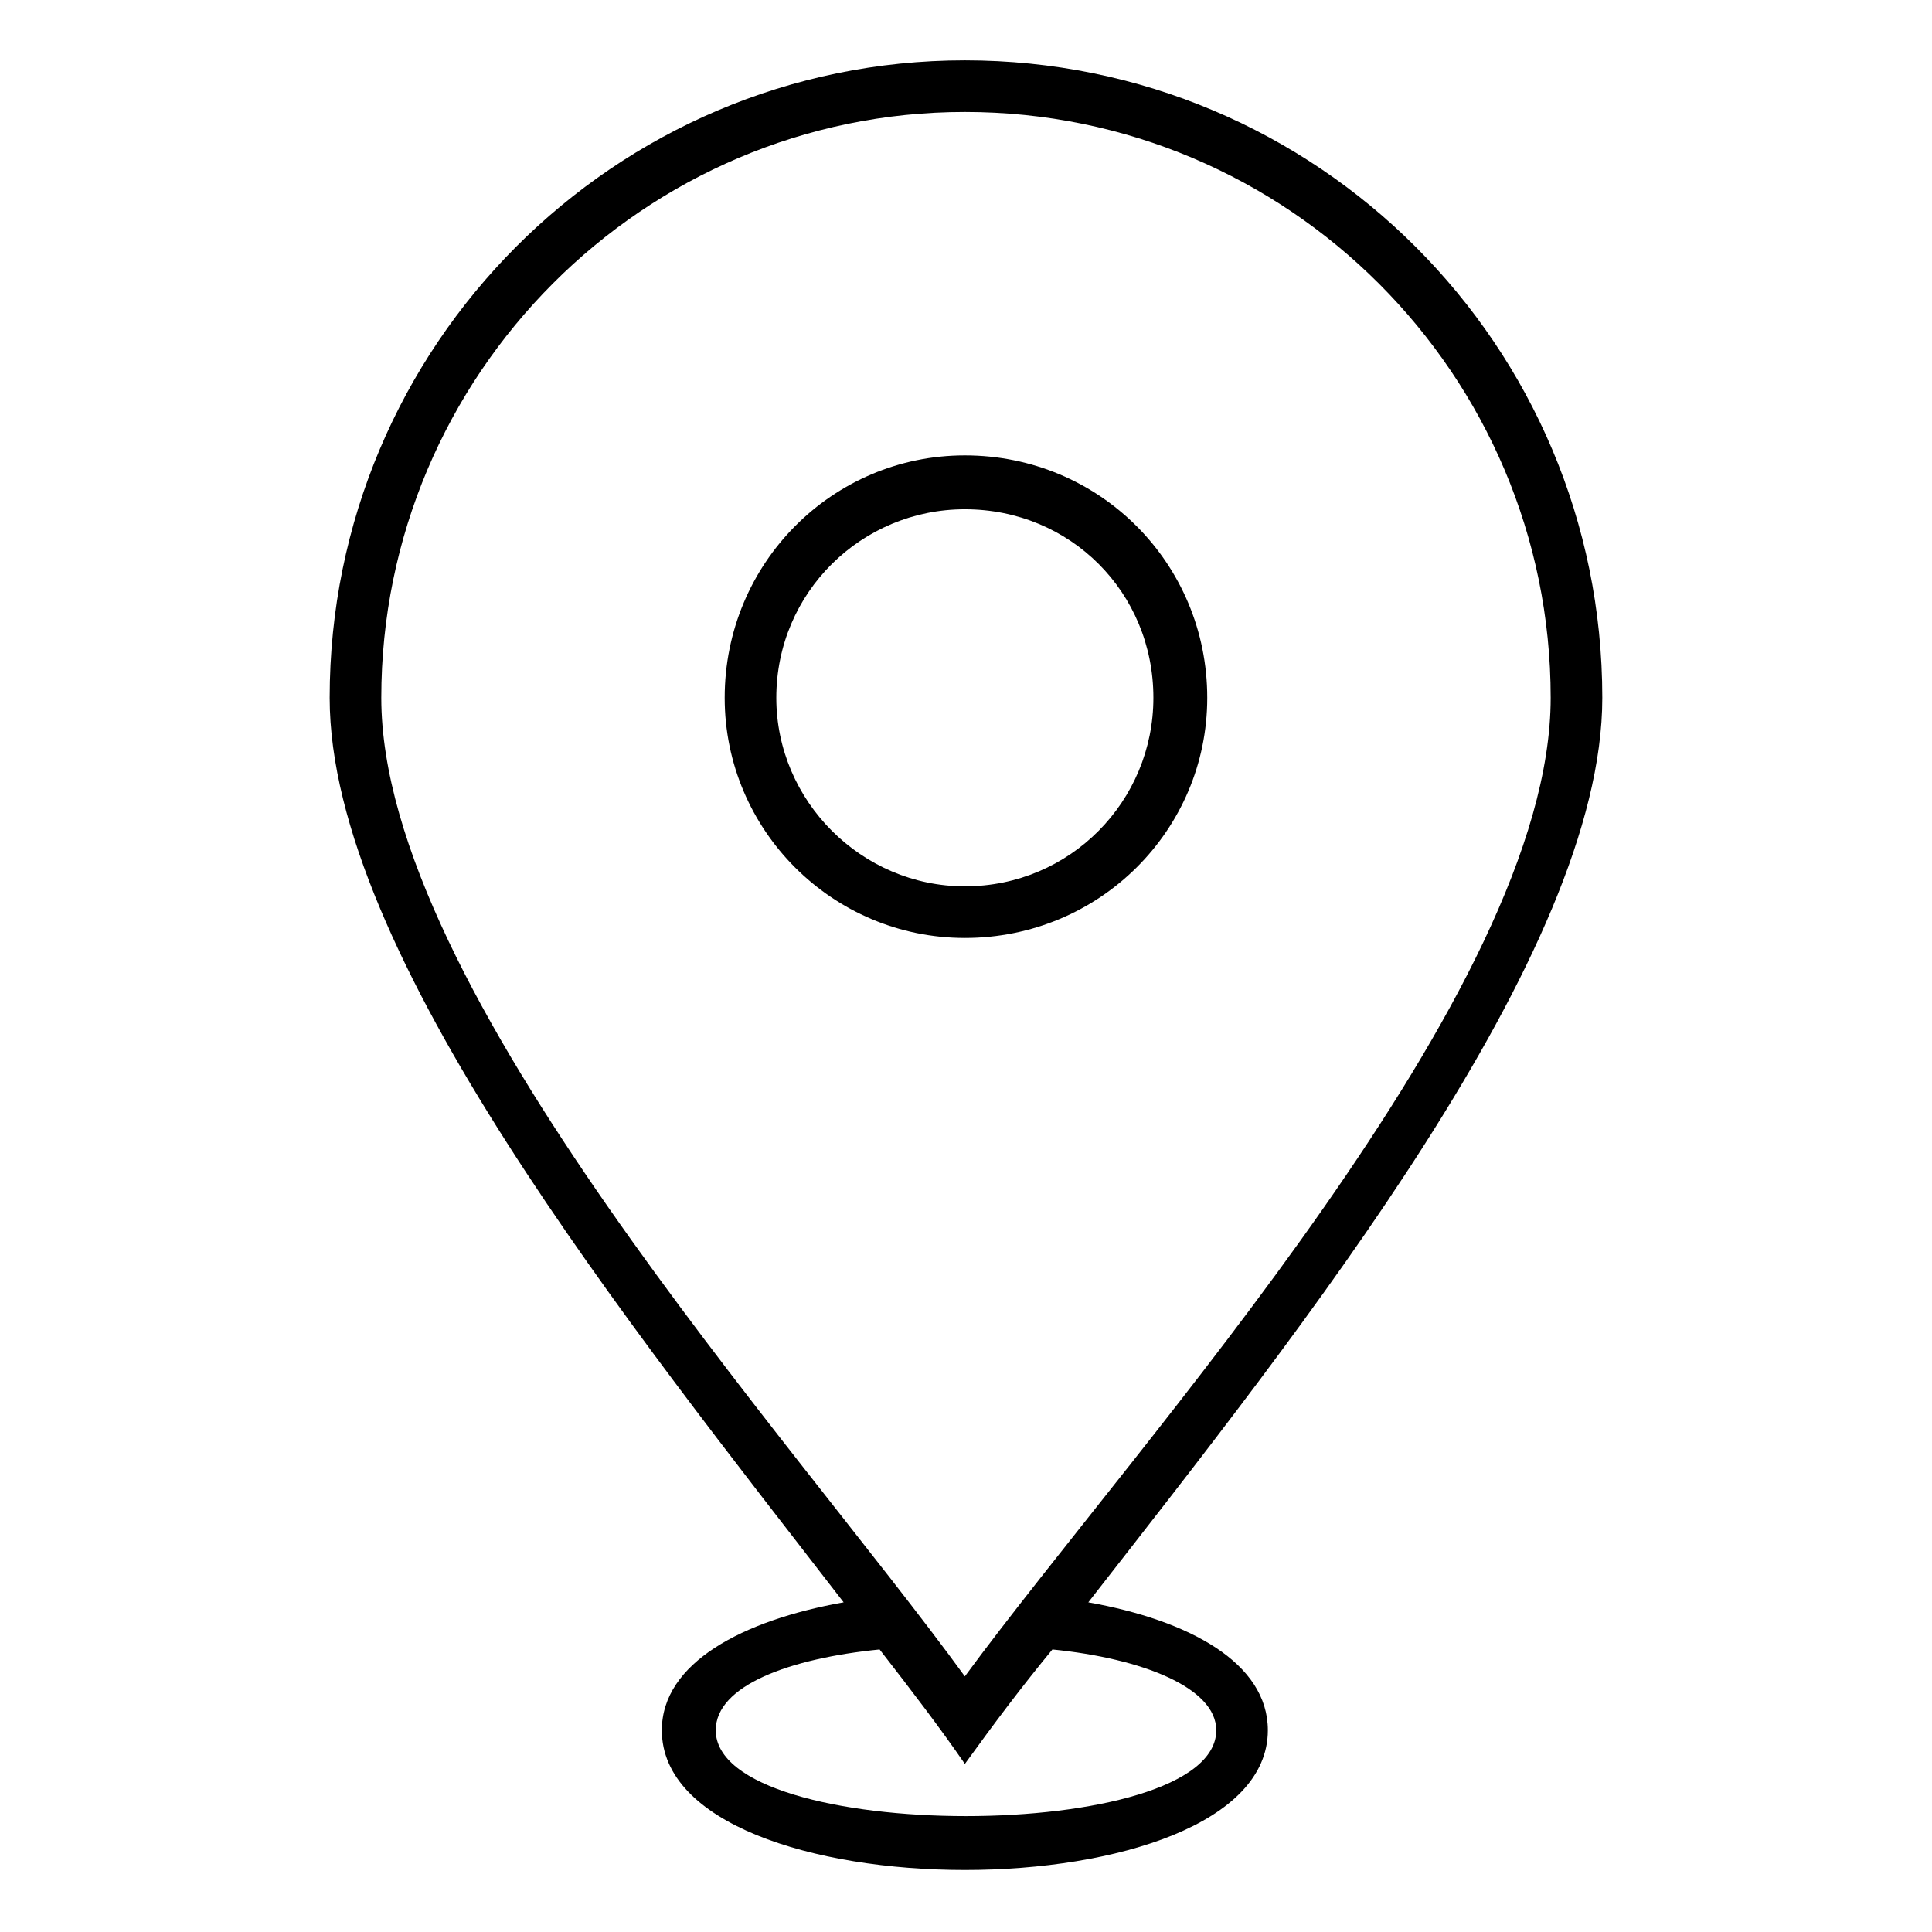 <?xml version="1.0" encoding="UTF-8"?>
<!-- The Best Svg Icon site in the world: iconSvg.co, Visit us! https://iconsvg.co -->
<svg fill="#000000" width="800px" height="800px" version="1.1" viewBox="144 144 512 512" xmlns="http://www.w3.org/2000/svg">
 <path d="m399.7 611.46c7.734-10.707 14.871-20.223 23.199-30.336 23.793 2.379 43.422 10.113 43.422 21.414 0 30.336-132.64 30.336-132.64 0 0-11.895 19.629-19.035 43.422-21.414 8.328 10.707 16.059 20.82 22.602 30.336zm32.715-42.828c56.508-72.566 136.21-171.9 136.21-239.71 0-93.387-75.543-168.93-168.93-168.93-92.793 0-168.33 75.543-168.33 168.93 0 67.809 79.707 166.55 136.21 239.71-26.766 4.758-48.18 16.059-48.18 33.906 0 49.371 160.6 49.371 160.6 0 0-17.844-20.82-29.145-47.586-33.906zm-187.37-239.71c0-85.652 69.594-155.25 154.65-155.25 85.652 0 155.25 69.594 155.25 155.25 0 77.922-108.85 196.29-155.25 259.34-45.801-63.051-154.65-182.02-154.65-259.34zm154.65-64.238c-35.094 0-63.645 28.551-63.645 64.238 0 35.094 28.551 63.645 63.645 63.645 35.688 0 64.238-28.551 64.238-63.645 0-35.688-28.551-64.238-64.238-64.238zm0 14.277c27.957 0 49.965 22.008 49.965 49.965 0 27.363-22.008 49.965-49.965 49.965-27.363 0-49.965-22.602-49.965-49.965 0-27.957 22.602-49.965 49.965-49.965z" fill-rule="evenodd"/>
</svg>